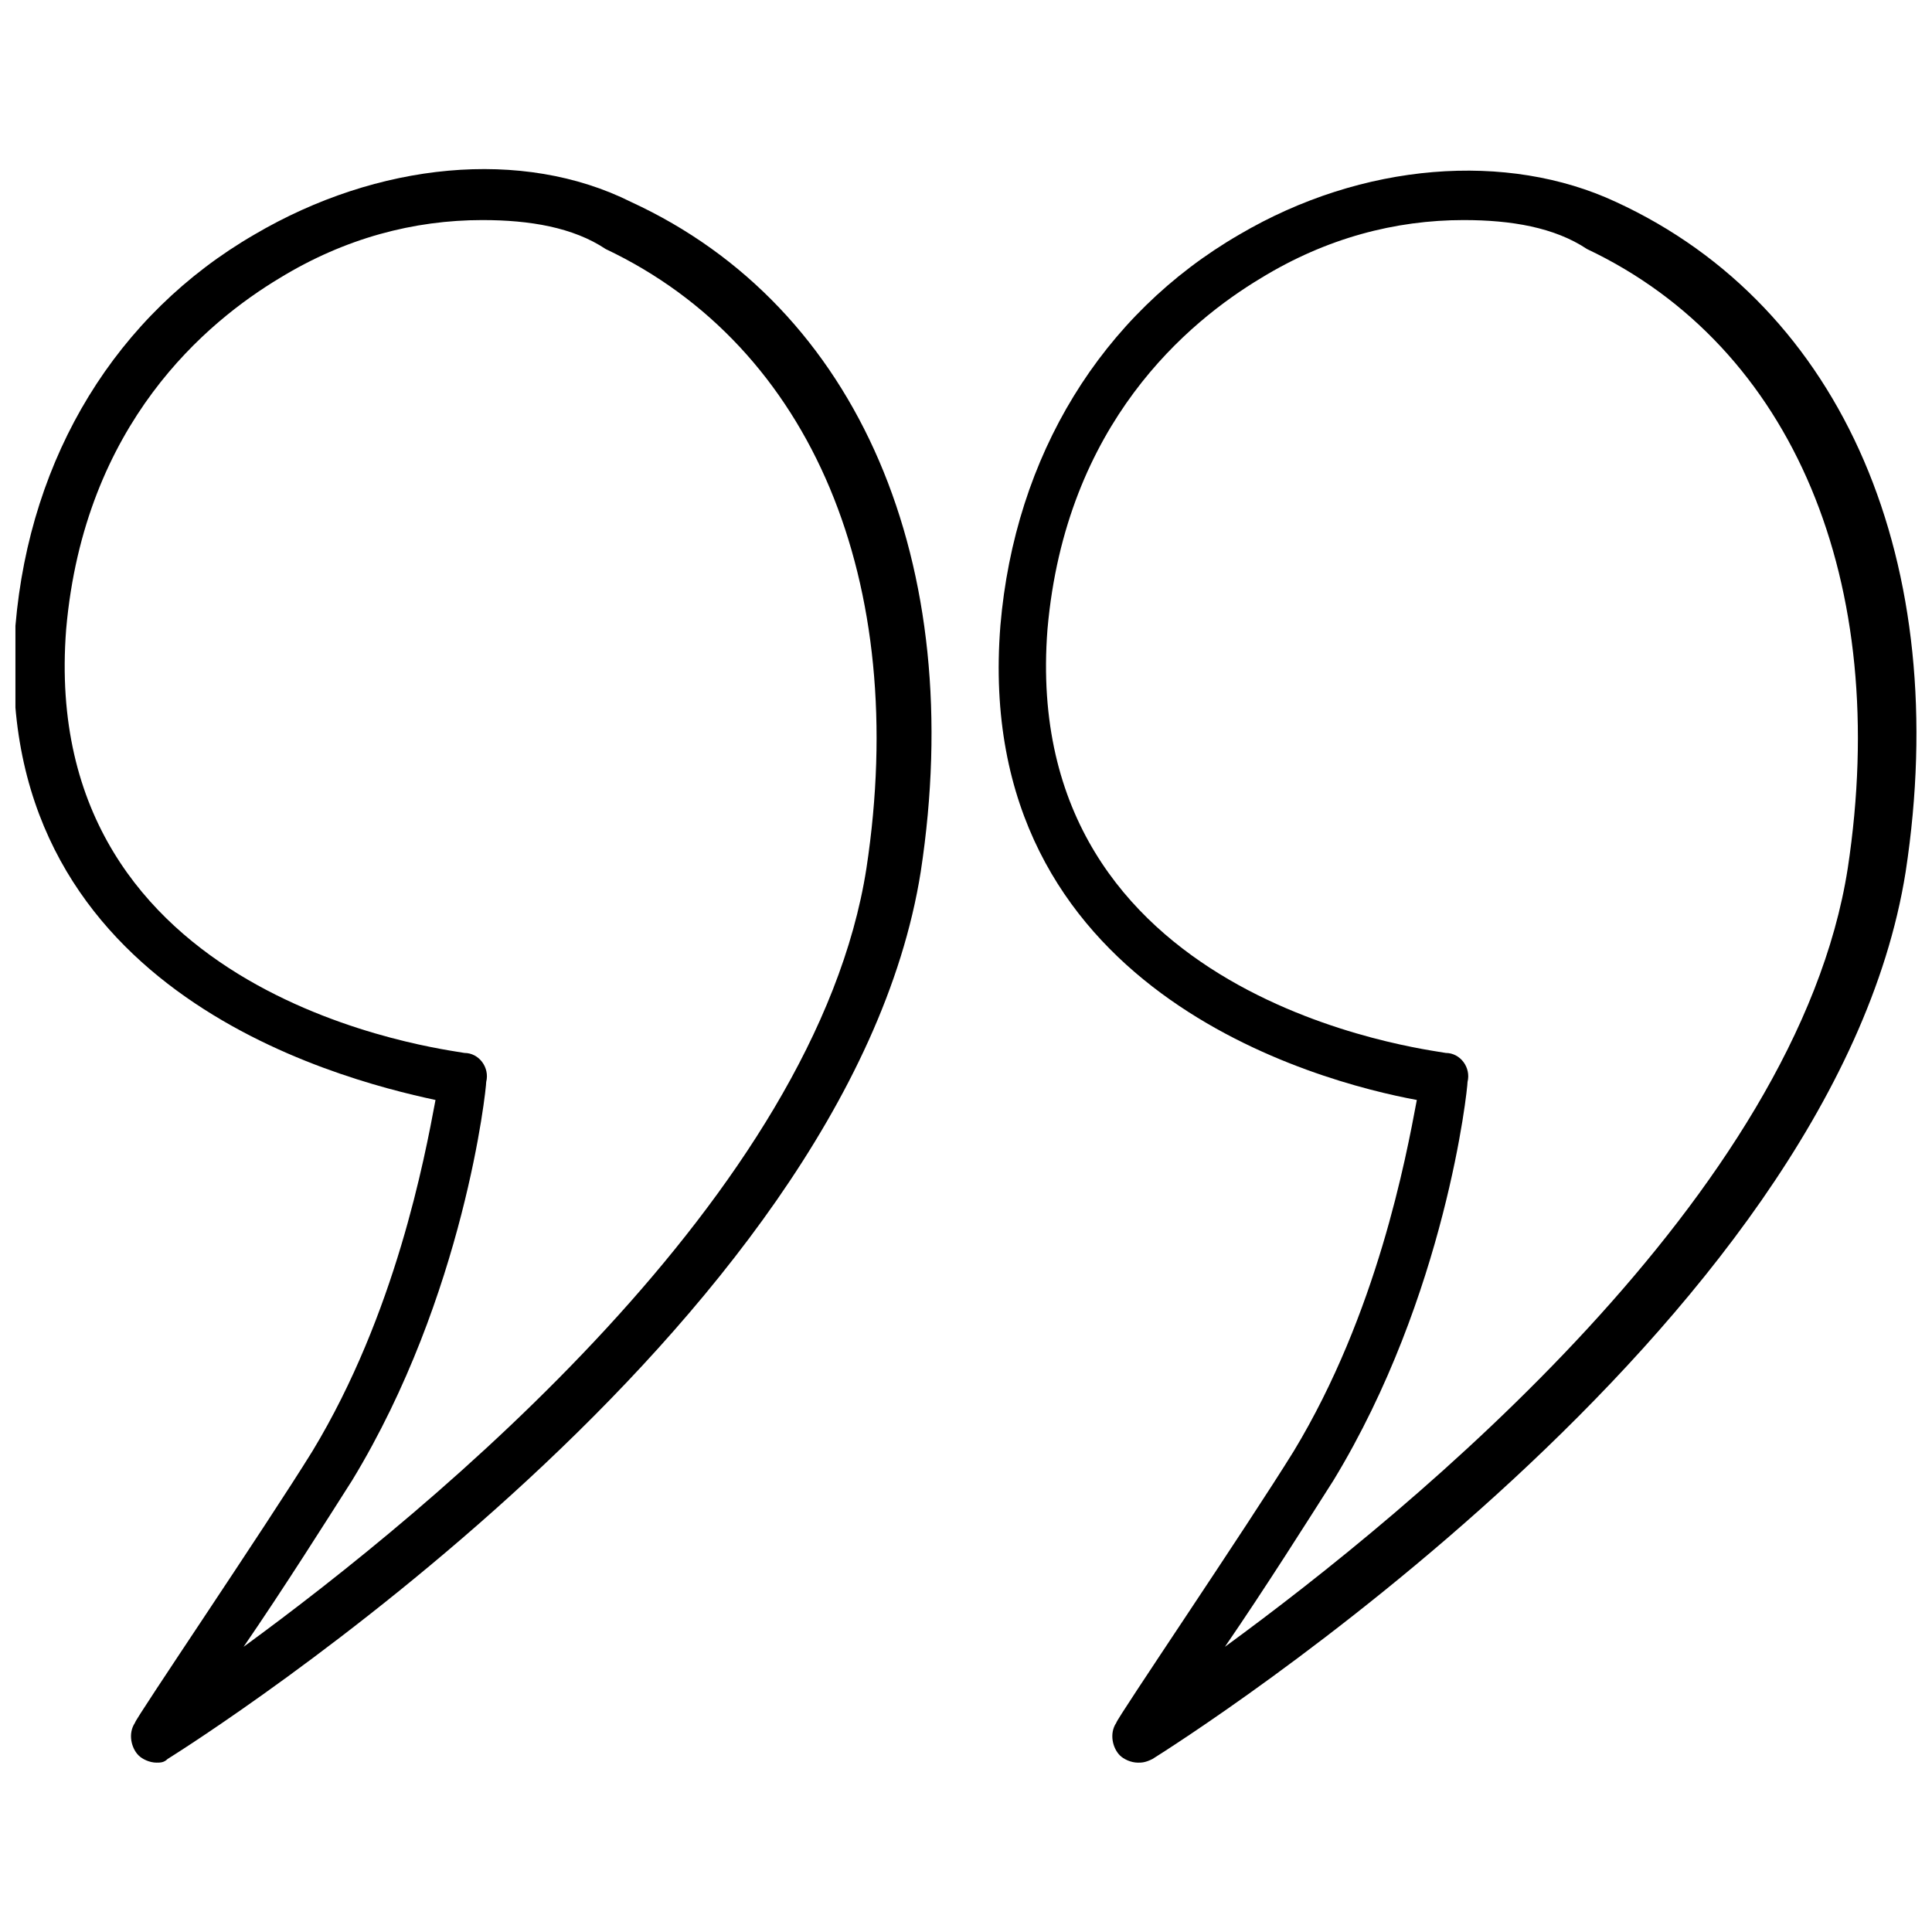 <?xml version="1.0" encoding="UTF-8"?>
<!-- The Best Svg Icon site in the world: iconSvg.co, Visit us! https://iconsvg.co -->
<svg width="800px" height="800px" version="1.1" viewBox="144 144 512 512" xmlns="http://www.w3.org/2000/svg">
 <defs>
  <clipPath id="b">
   <path d="m408 189h243.9v423h-243.9z"/>
  </clipPath>
  <clipPath id="a">
   <path d="m148.09 188h242.91v424h-242.91z"/>
  </clipPath>
 </defs>
 <g>
  <g clip-path="url(#b)">
   <path d="m445.58 611.12c-1.918 0-3.84-0.961-4.797-1.918-1.918-1.918-2.879-5.758-0.961-8.637 0-0.961 34.547-51.82 47.023-71.973 22.07-36.465 29.75-77.73 32.629-93.086-25.91-4.797-118.04-28.789-110.36-125.71 3.836-45.102 26.867-82.527 63.332-103.64 32.629-19.191 71.012-22.07 99.801-8.637 60.457 27.828 89.246 95.965 76.77 177.53-19.191 120.91-191.93 230.31-199.61 235.11-1.914 0.961-2.875 0.961-3.832 0.961zm86.367-408.8c-18.234 0-36.465 4.797-53.738 15.355-19.191 11.516-51.82 38.387-56.617 93.086-7.68 98.84 100.76 111.32 105.56 112.28 3.84 0 6.719 3.84 5.758 7.676 0 1.918-5.758 56.617-35.508 105.56-6.719 10.555-18.234 28.789-28.789 44.145 49.902-36.465 151.62-119.95 165.06-206.32 11.516-75.812-14.395-138.19-69.094-164.1-8.637-5.758-20.152-7.68-32.629-7.68z"/>
  </g>
  <g clip-path="url(#a)">
   <path d="m185.52 611.12c-1.918 0-3.84-0.961-4.797-1.918-1.918-1.918-2.879-5.758-0.961-8.637 0-0.961 34.547-51.82 47.023-71.973 22.07-36.465 29.75-77.73 32.629-93.086-26.871-5.758-119-29.746-111.32-125.71 3.84-45.102 26.871-82.527 63.336-103.64 32.629-19.191 71.012-23.031 99.801-8.637 60.457 27.828 89.246 95.965 76.77 177.53-19.191 120.91-191.93 230.31-199.6 235.11-0.961 0.957-1.918 0.957-2.879 0.957zm86.367-408.8c-18.234 0-36.465 4.801-53.738 15.355-19.191 11.516-51.82 38.387-56.617 93.086-7.68 98.84 100.76 111.32 105.56 112.28 3.84 0 6.719 3.84 5.758 7.676 0 1.918-5.758 56.617-35.508 105.56-6.719 10.555-18.234 28.789-28.789 44.145 49.902-36.465 151.62-119.95 165.06-206.32 11.516-75.812-14.395-138.19-69.094-164.1-8.637-5.758-20.152-7.68-32.629-7.68z"/>
  </g>
 </g>
</svg>